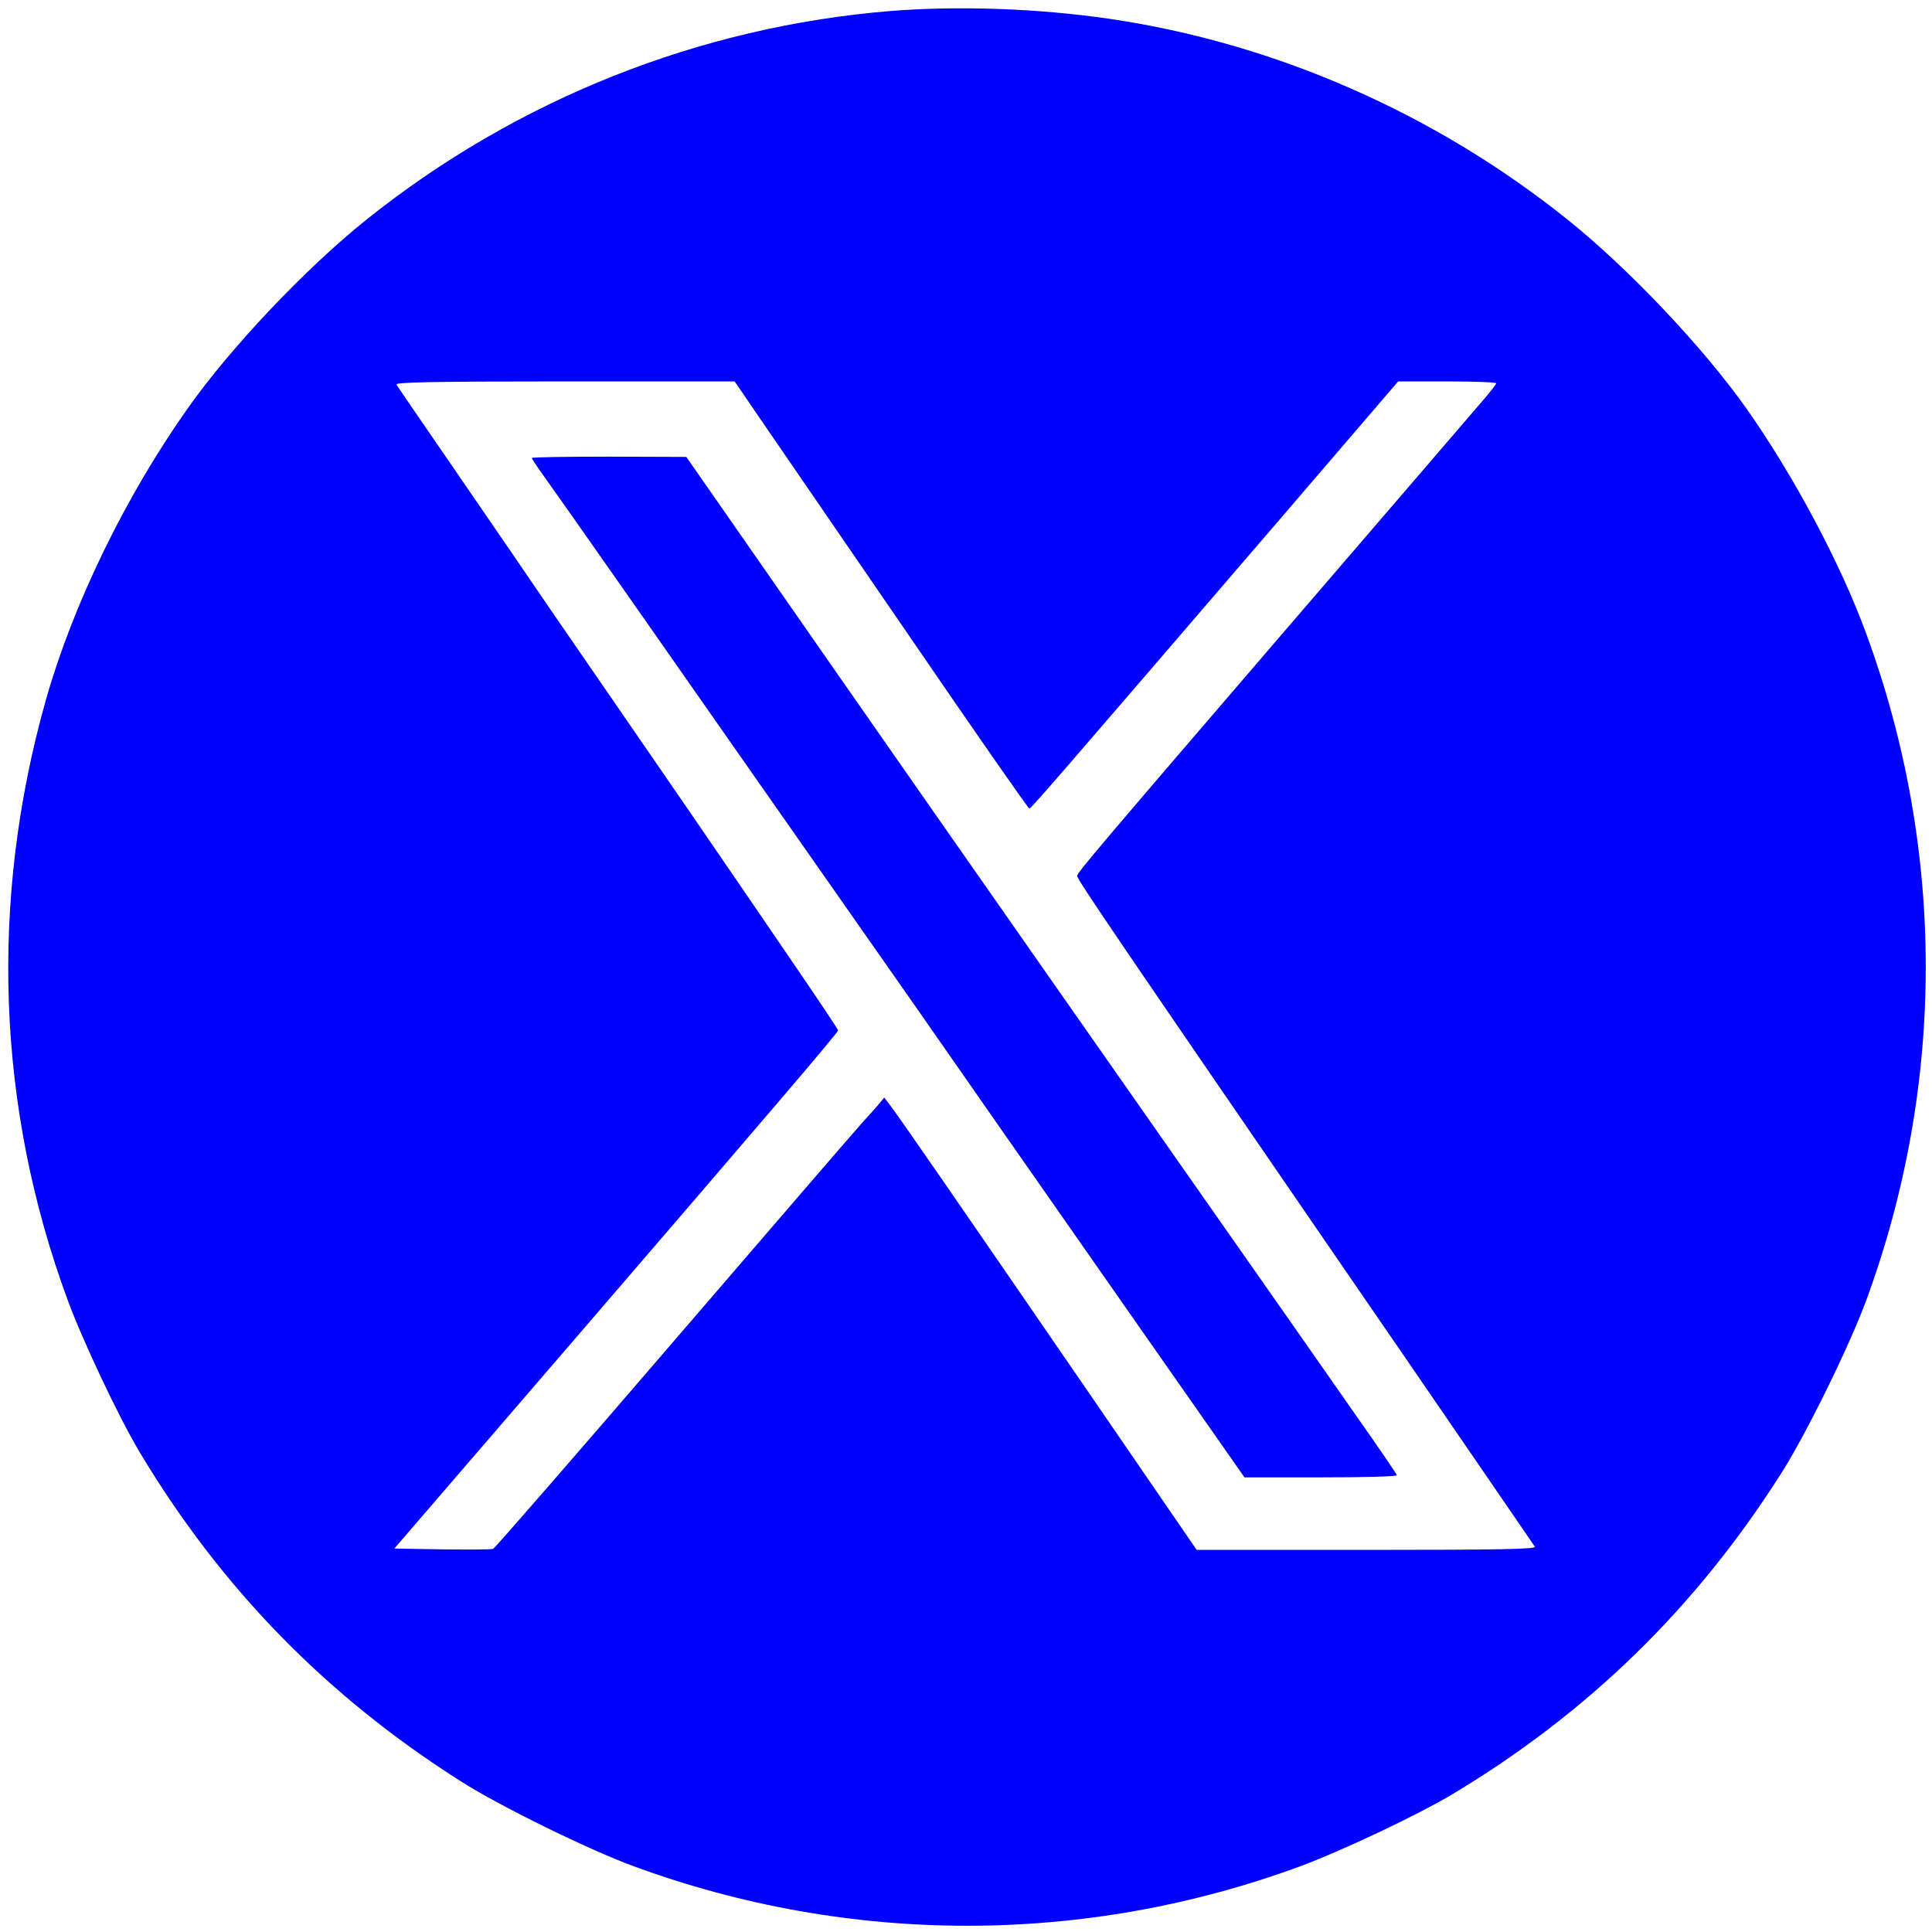 <svg width="959" height="959" viewBox="0 0 959 959" fill="none" xmlns="http://www.w3.org/2000/svg">
<path d="M442 5.467C347.2 13.2 256.533 49.333 182 108.933C152 132.933 114.667 172.267 93.2 202.667C62.267 246.4 36.267 299.867 22.8 347.333C-5.333 446.933 -1.733 549.6 33.6 645.334C41.067 665.6 59.067 703.734 69.467 721.067C109.867 788.4 162.133 842 229.067 884.4C248.133 896.534 292.4 918.267 314.667 926.4C421.734 965.734 538.534 965.734 645.334 926.4C665.6 918.934 703.734 900.934 721.067 890.534C788.4 850.134 842 797.867 884.4 730.934C896.534 711.867 918.267 667.6 926.4 645.334C965.734 538.267 965.734 421.733 926.4 314.667C913.734 279.867 890 235.467 866.8 202.667C845.334 172.267 808 132.933 778 108.933C712.134 56.133 632.534 21.333 550.667 9.333C515.067 4.133 475.334 2.8 442 5.467ZM379.067 210.4C386.934 221.867 419.734 269.6 451.734 316.267C483.734 363.067 510.4 401.333 510.934 401.333C511.867 401.333 522.534 388.933 636 256.933L694 189.333H718.4C731.734 189.333 742.667 189.733 742.667 190.267C742.667 190.667 739.734 194.533 736.267 198.533C732.8 202.667 691.2 250.933 643.867 306C543.467 422.8 534.667 433.2 534.667 434.8C534.667 436.533 554.534 465.733 664.134 625.334C717.334 702.667 761.2 766.8 761.867 767.734C762.667 768.934 745.6 769.334 678.4 769.334H594L538 687.734C474.8 595.734 445.2 552.8 441.467 548.134L438.934 544.8L435.6 548.8C433.734 550.934 430.534 554.534 428.534 556.667C426.4 558.934 384.534 607.467 335.467 664.534C286.4 721.6 245.6 768.534 244.8 768.8C243.867 769.2 232.533 769.2 219.467 769.067L195.733 768.667L289.334 660C381.734 552.667 416 512.533 416 511.467C416 510.533 391.6 474.8 339.867 399.333C311.6 358.267 281.2 314.133 272.4 301.333C263.733 288.533 243.333 258.8 227.2 235.333C211.067 211.867 197.333 191.867 196.8 190.933C196 189.733 213.067 189.333 280.267 189.333H364.667L379.067 210.4Z" fill="#0000FF"/>
<path d="M264 227.333C264 227.733 266.267 231.2 269.067 235.067C271.867 238.933 293.867 270.133 318 304.667C342 339.067 379.867 393.067 401.867 424.533C445.6 486.934 469.2 520.667 495.6 558.667C505.067 572.267 536.4 617.067 565.2 658.267L617.733 733.334H655.467C676.267 733.334 693.333 732.934 693.333 732.267C693.333 731.734 684.4 718.667 673.6 703.334C662.8 687.867 625.067 633.867 589.6 583.334C492.667 444.933 433.333 360 364.533 261.067L340.667 226.8L302.4 226.667C281.2 226.667 264 226.933 264 227.333Z" fill="#0000FF"/>
</svg>
